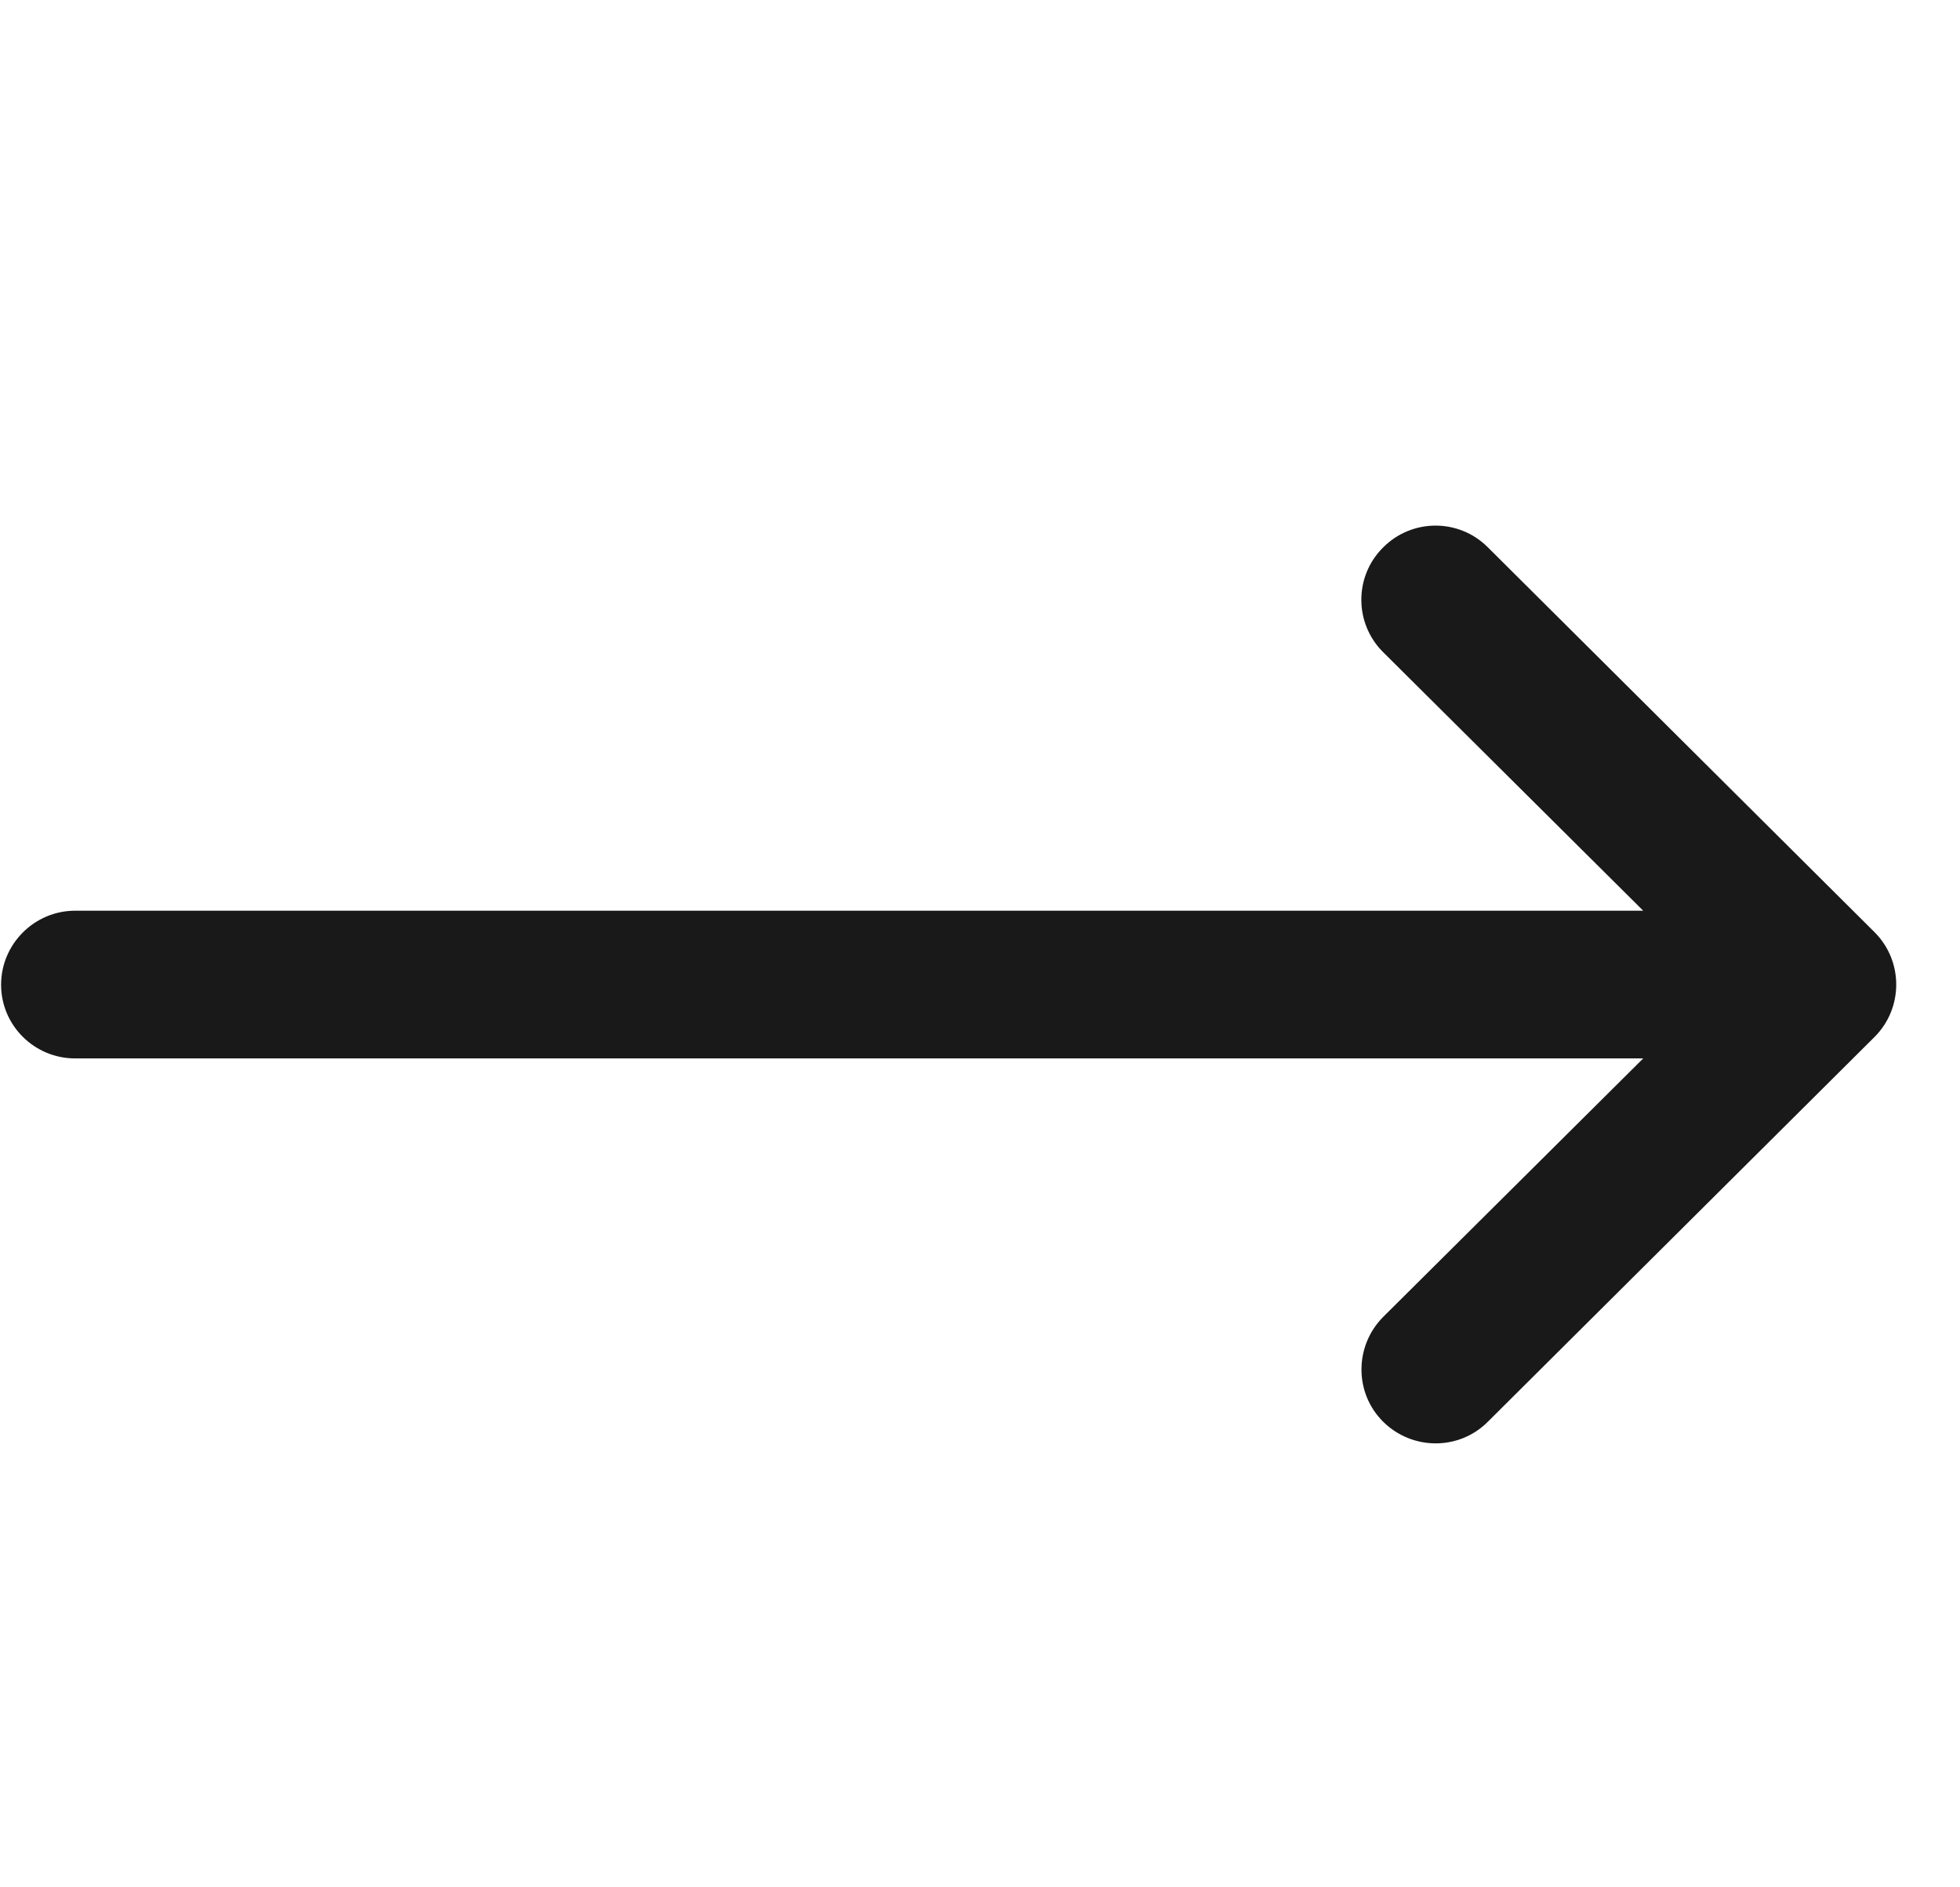 <svg width="27" height="26" viewBox="0 0 27 26" fill="none" xmlns="http://www.w3.org/2000/svg">
<g opacity="0.9">
<path d="M1.035 14.581H22.636L19.056 18.14C18.658 18.538 18.653 19.186 19.051 19.583C19.449 19.981 20.096 19.986 20.494 19.588L25.823 14.285C26.221 13.887 26.221 13.24 25.823 12.842L20.494 7.538C20.096 7.141 19.449 7.141 19.051 7.544C18.653 7.941 18.653 8.589 19.056 8.987L22.636 12.546H1.035C0.474 12.546 0.015 13.005 0.015 13.566C0.015 14.127 0.474 14.581 1.035 14.581Z" fill="black"/>
</g>
</svg>

